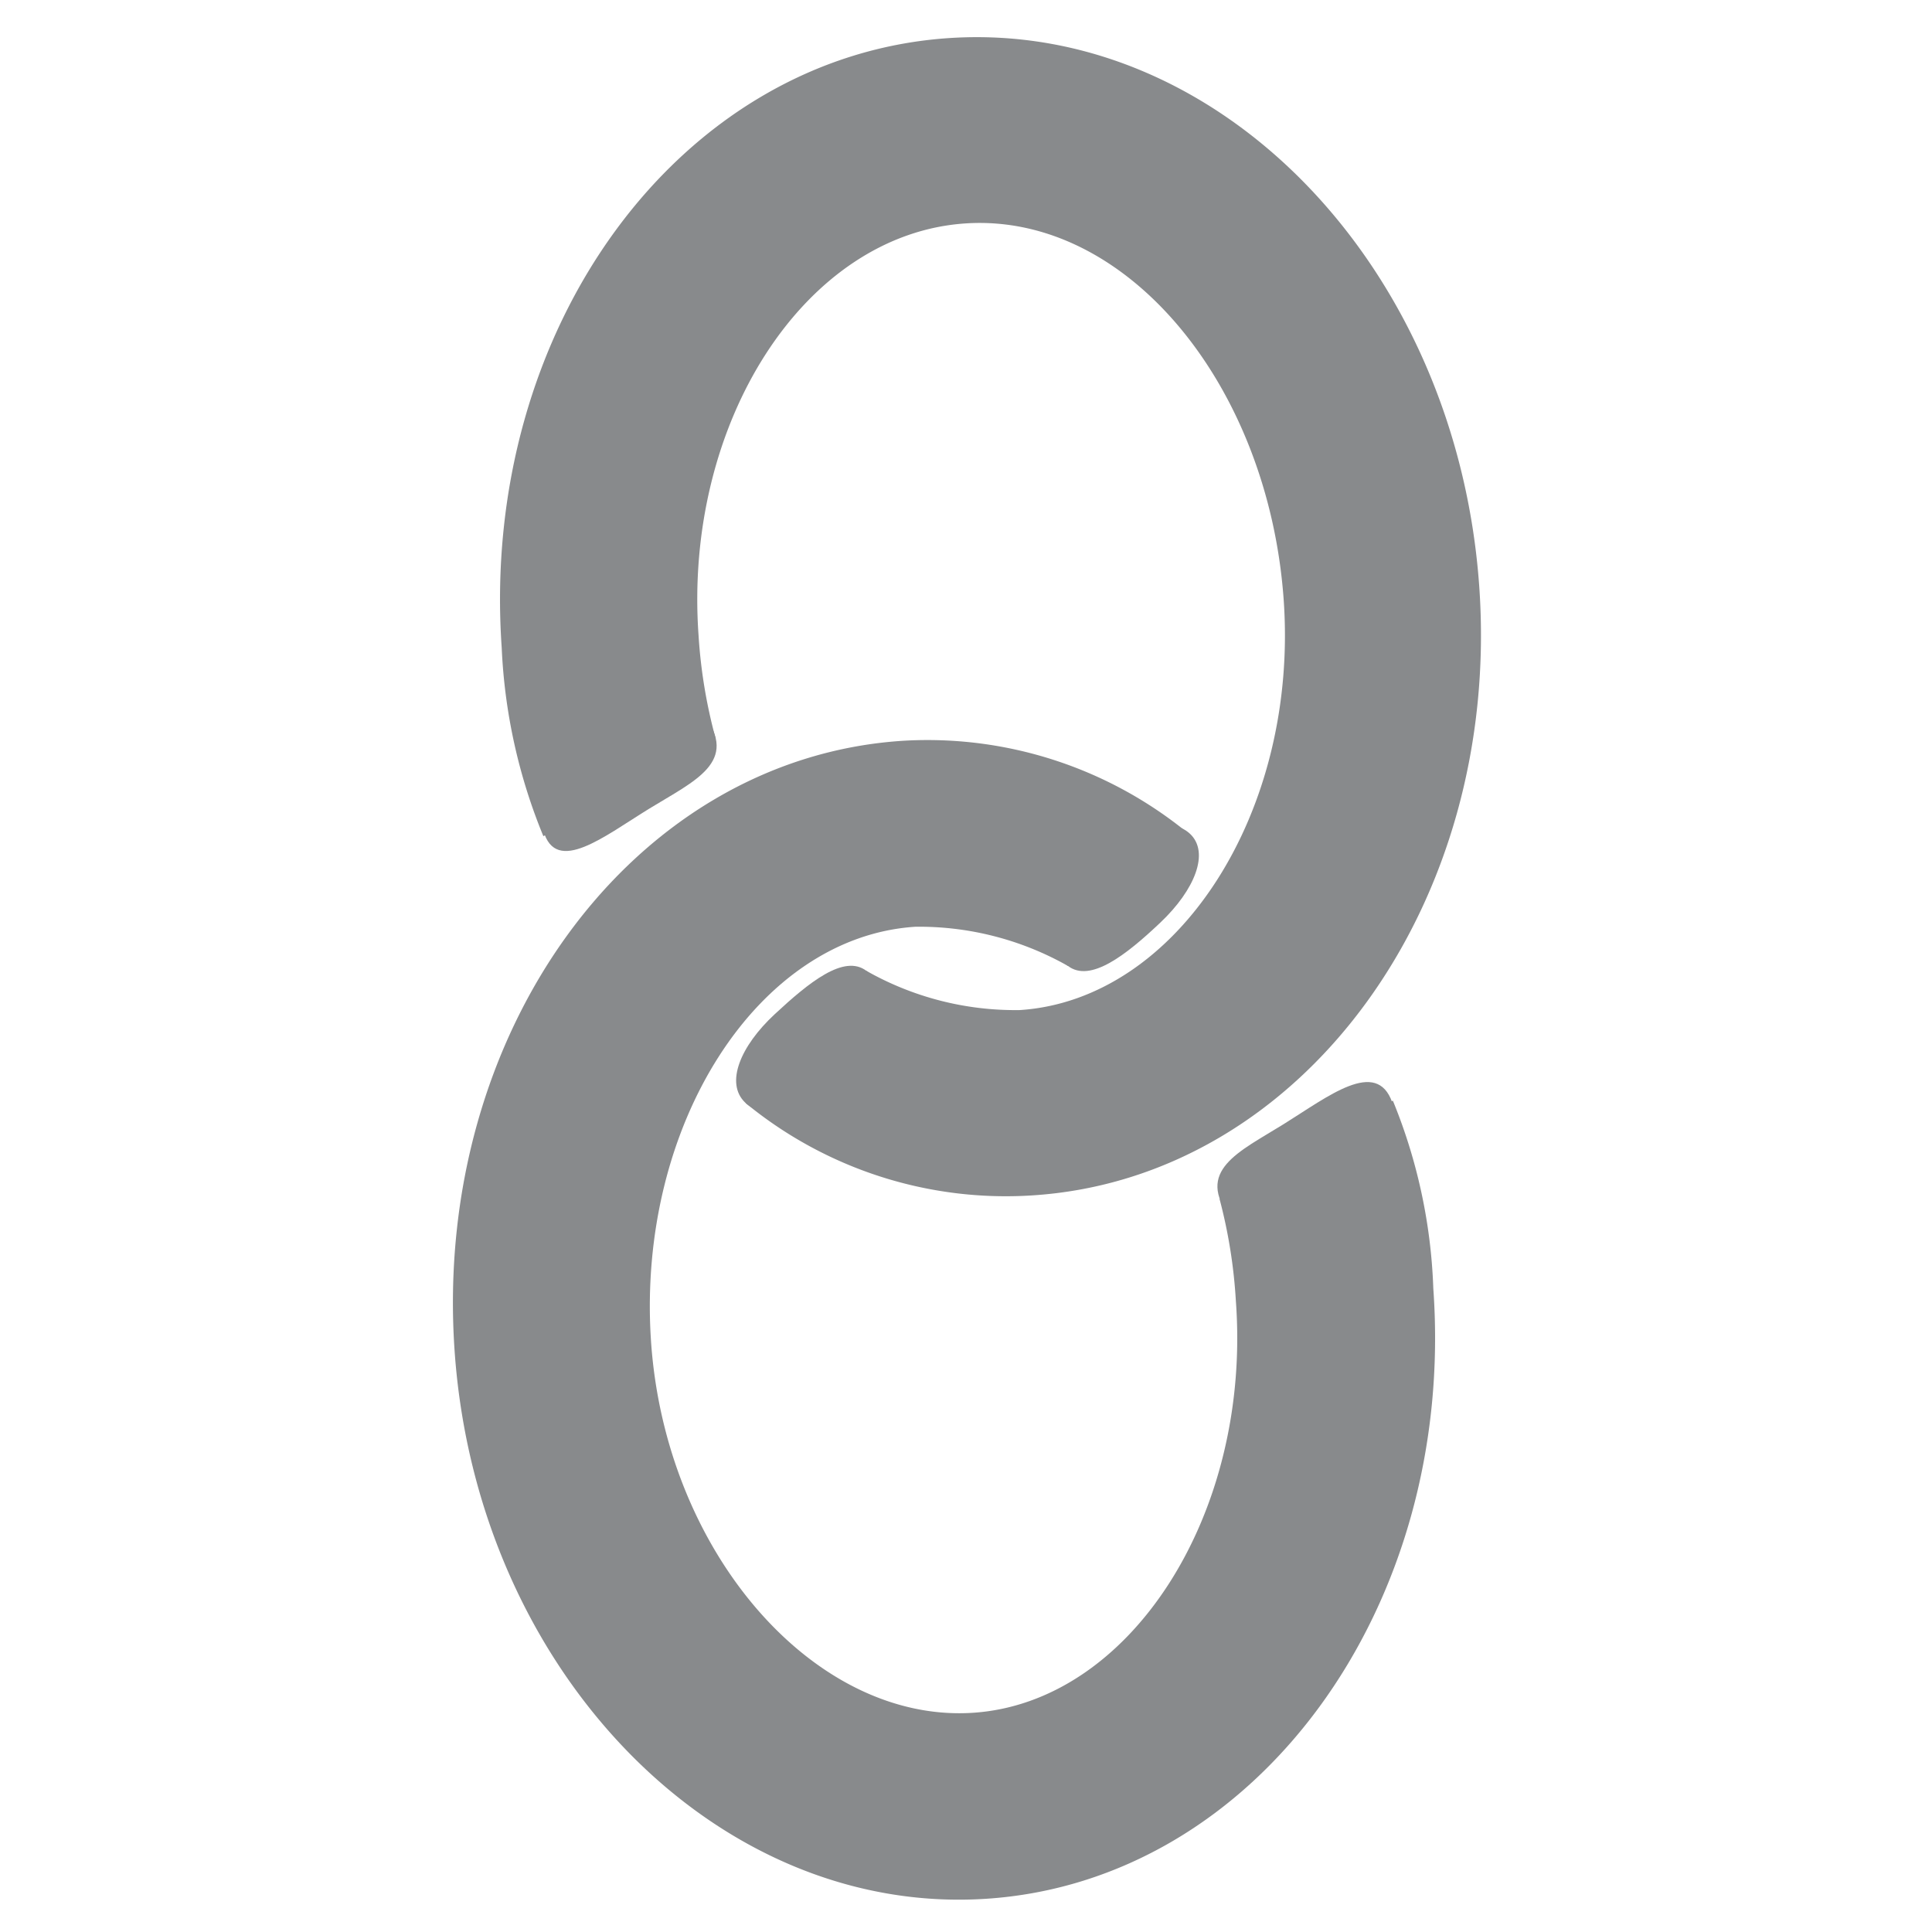 <svg xmlns="http://www.w3.org/2000/svg" xmlns:xlink="http://www.w3.org/1999/xlink" width="32" height="32" viewBox="0 0 32 32"><defs><clipPath id="a"><rect x="7.15" y="0.34" width="17.76" height="31.4" fill="none"/></clipPath></defs><g clip-path="url(#a)"><path d="M11.85,12.22a8.5,8.5,0,0,1-.28-1.7C11.32,7,13.33,3.87,16,3.7S21,6.38,21.26,9.91s-1.75,6.65-4.37,6.82a5,5,0,0,1-2.54-.65l-2,2.19a6.79,6.79,0,0,0,4.74,1.53c4.47-.28,7.79-4.81,7.41-10.1S20.2.34,15.73.63,7.94,5.44,8.31,10.73A9.24,9.24,0,0,0,9,13.85Z" fill="#888a8c"/><path d="M14.35,16.08c.49.34.21,1.25-.36,1.78s-1.32.72-1.65.4-.08-.93.49-1.46,1.15-1,1.52-.72" fill="#888a8c"/><path d="M11.65,11.83c.6.79-.14,1.1-.89,1.56S9.21,14.5,9,13.76c-.15-.42.17-1,.92-1.42s1.51-.86,1.78-.51" fill="#888a8c"/><path d="M20.2,19.86a8.52,8.52,0,0,1,.27,1.69c.26,3.53-1.75,6.66-4.37,6.82S11,25.7,10.78,22.17s1.76-6.65,4.38-6.82a5,5,0,0,1,2.53.65l2-2.19a6.81,6.81,0,0,0-4.74-1.54c-4.47.29-7.79,4.82-7.42,10.11s4.33,9.36,8.8,9.07,7.79-4.82,7.41-10.11a9,9,0,0,0-.67-3.11Z" fill="#888a8c"/><path d="M17.69,16c-.48-.34-.21-1.25.37-1.79s1.32-.71,1.65-.4.08.93-.49,1.47-1.16,1-1.53.72" fill="#888a8c"/><path d="M20.39,20.18c-.61-.79.13-1.1.87-1.56s1.54-1.1,1.8-.36c.16.43-.16,1-.9,1.42s-1.5.85-1.77.5" fill="#888a8c"/></g></svg>